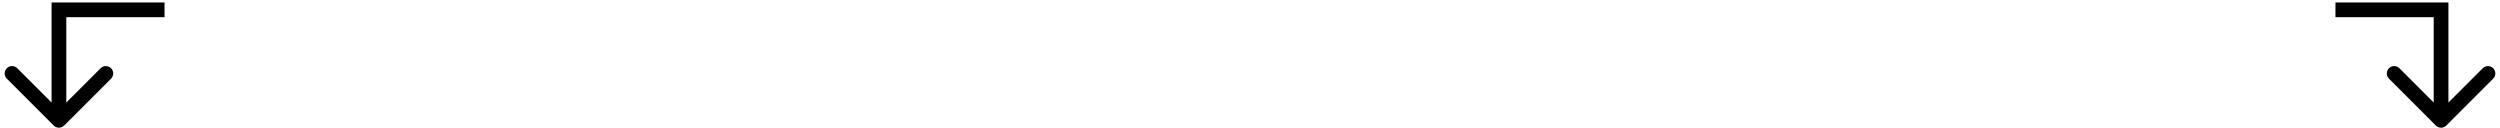 <?xml version="1.0" encoding="UTF-8"?> <svg xmlns="http://www.w3.org/2000/svg" width="509" height="26" viewBox="0 0 509 26" fill="none"><path d="M497 2H498.5V0.5H497V2ZM495.939 25.561C496.525 26.146 497.475 26.146 498.061 25.561L507.607 16.015C508.192 15.429 508.192 14.479 507.607 13.893C507.021 13.308 506.071 13.308 505.485 13.893L497 22.379L488.515 13.893C487.929 13.308 486.979 13.308 486.393 13.893C485.808 14.479 485.808 15.429 486.393 16.015L495.939 25.561ZM475.5 3.5H497V0.5H475.5V3.5ZM495.5 2V24.5H498.5V2H495.5Z" fill="black"></path><path d="M12 2H10.5V0.5H12V2ZM13.061 25.561C12.475 26.146 11.525 26.146 10.939 25.561L1.393 16.015C0.808 15.429 0.808 14.479 1.393 13.893C1.979 13.308 2.929 13.308 3.515 13.893L12 22.379L20.485 13.893C21.071 13.308 22.021 13.308 22.607 13.893C23.192 14.479 23.192 15.429 22.607 16.015L13.061 25.561ZM33.5 3.5H12V0.5H33.5V3.5ZM13.5 2V24.5H10.5V2H13.5Z" fill="black"></path></svg> 